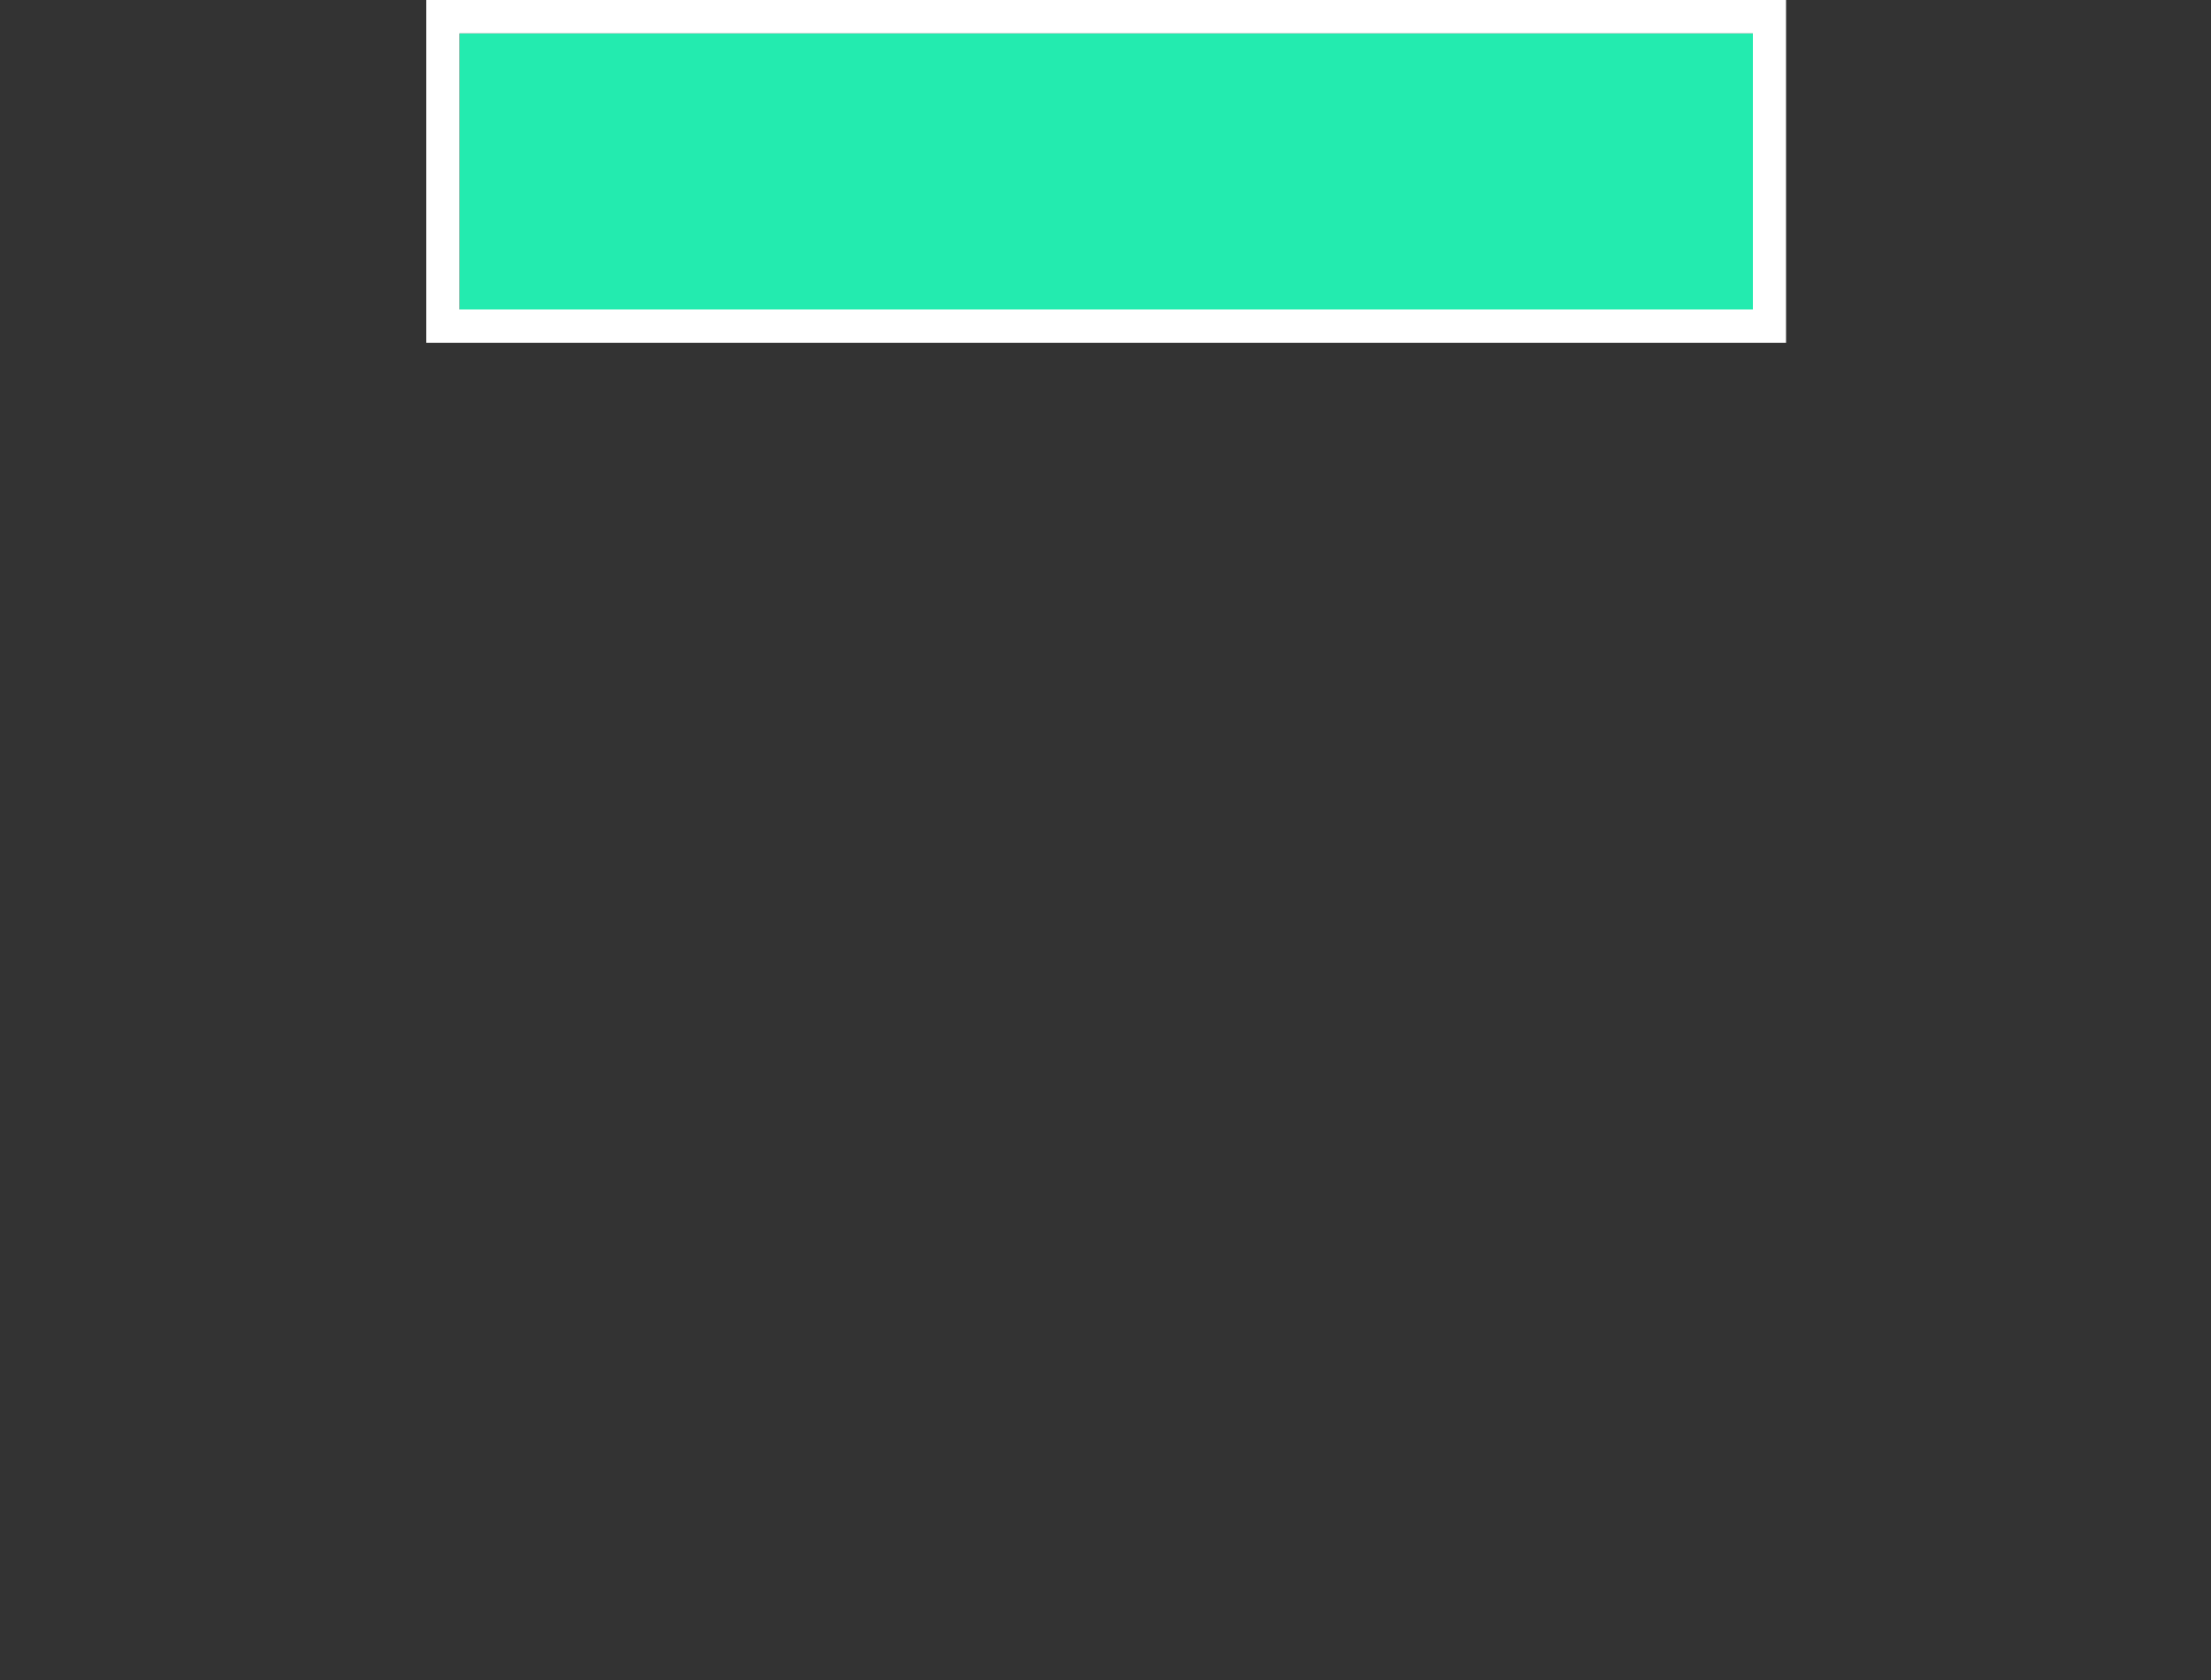<svg id="Calque_1" data-name="Calque 1" xmlns="http://www.w3.org/2000/svg" width="100" height="76" viewBox="0 0 100 76"><rect x="0" y="0" width="100" height="76" fill="#333333" stroke="none"/><defs><style>.cls-1{fill:#23ebaf}.cls-2{fill:#fff}</style></defs><title>picto-cuisine-l</title><path class="cls-1" d="M20.78 1.51h58.5v12.5h-58.5z"/><path class="cls-2" d="M19.28 15.51h61.5V0h-61.5zm1.5-14h58.5V14h-58.5z"/></svg>